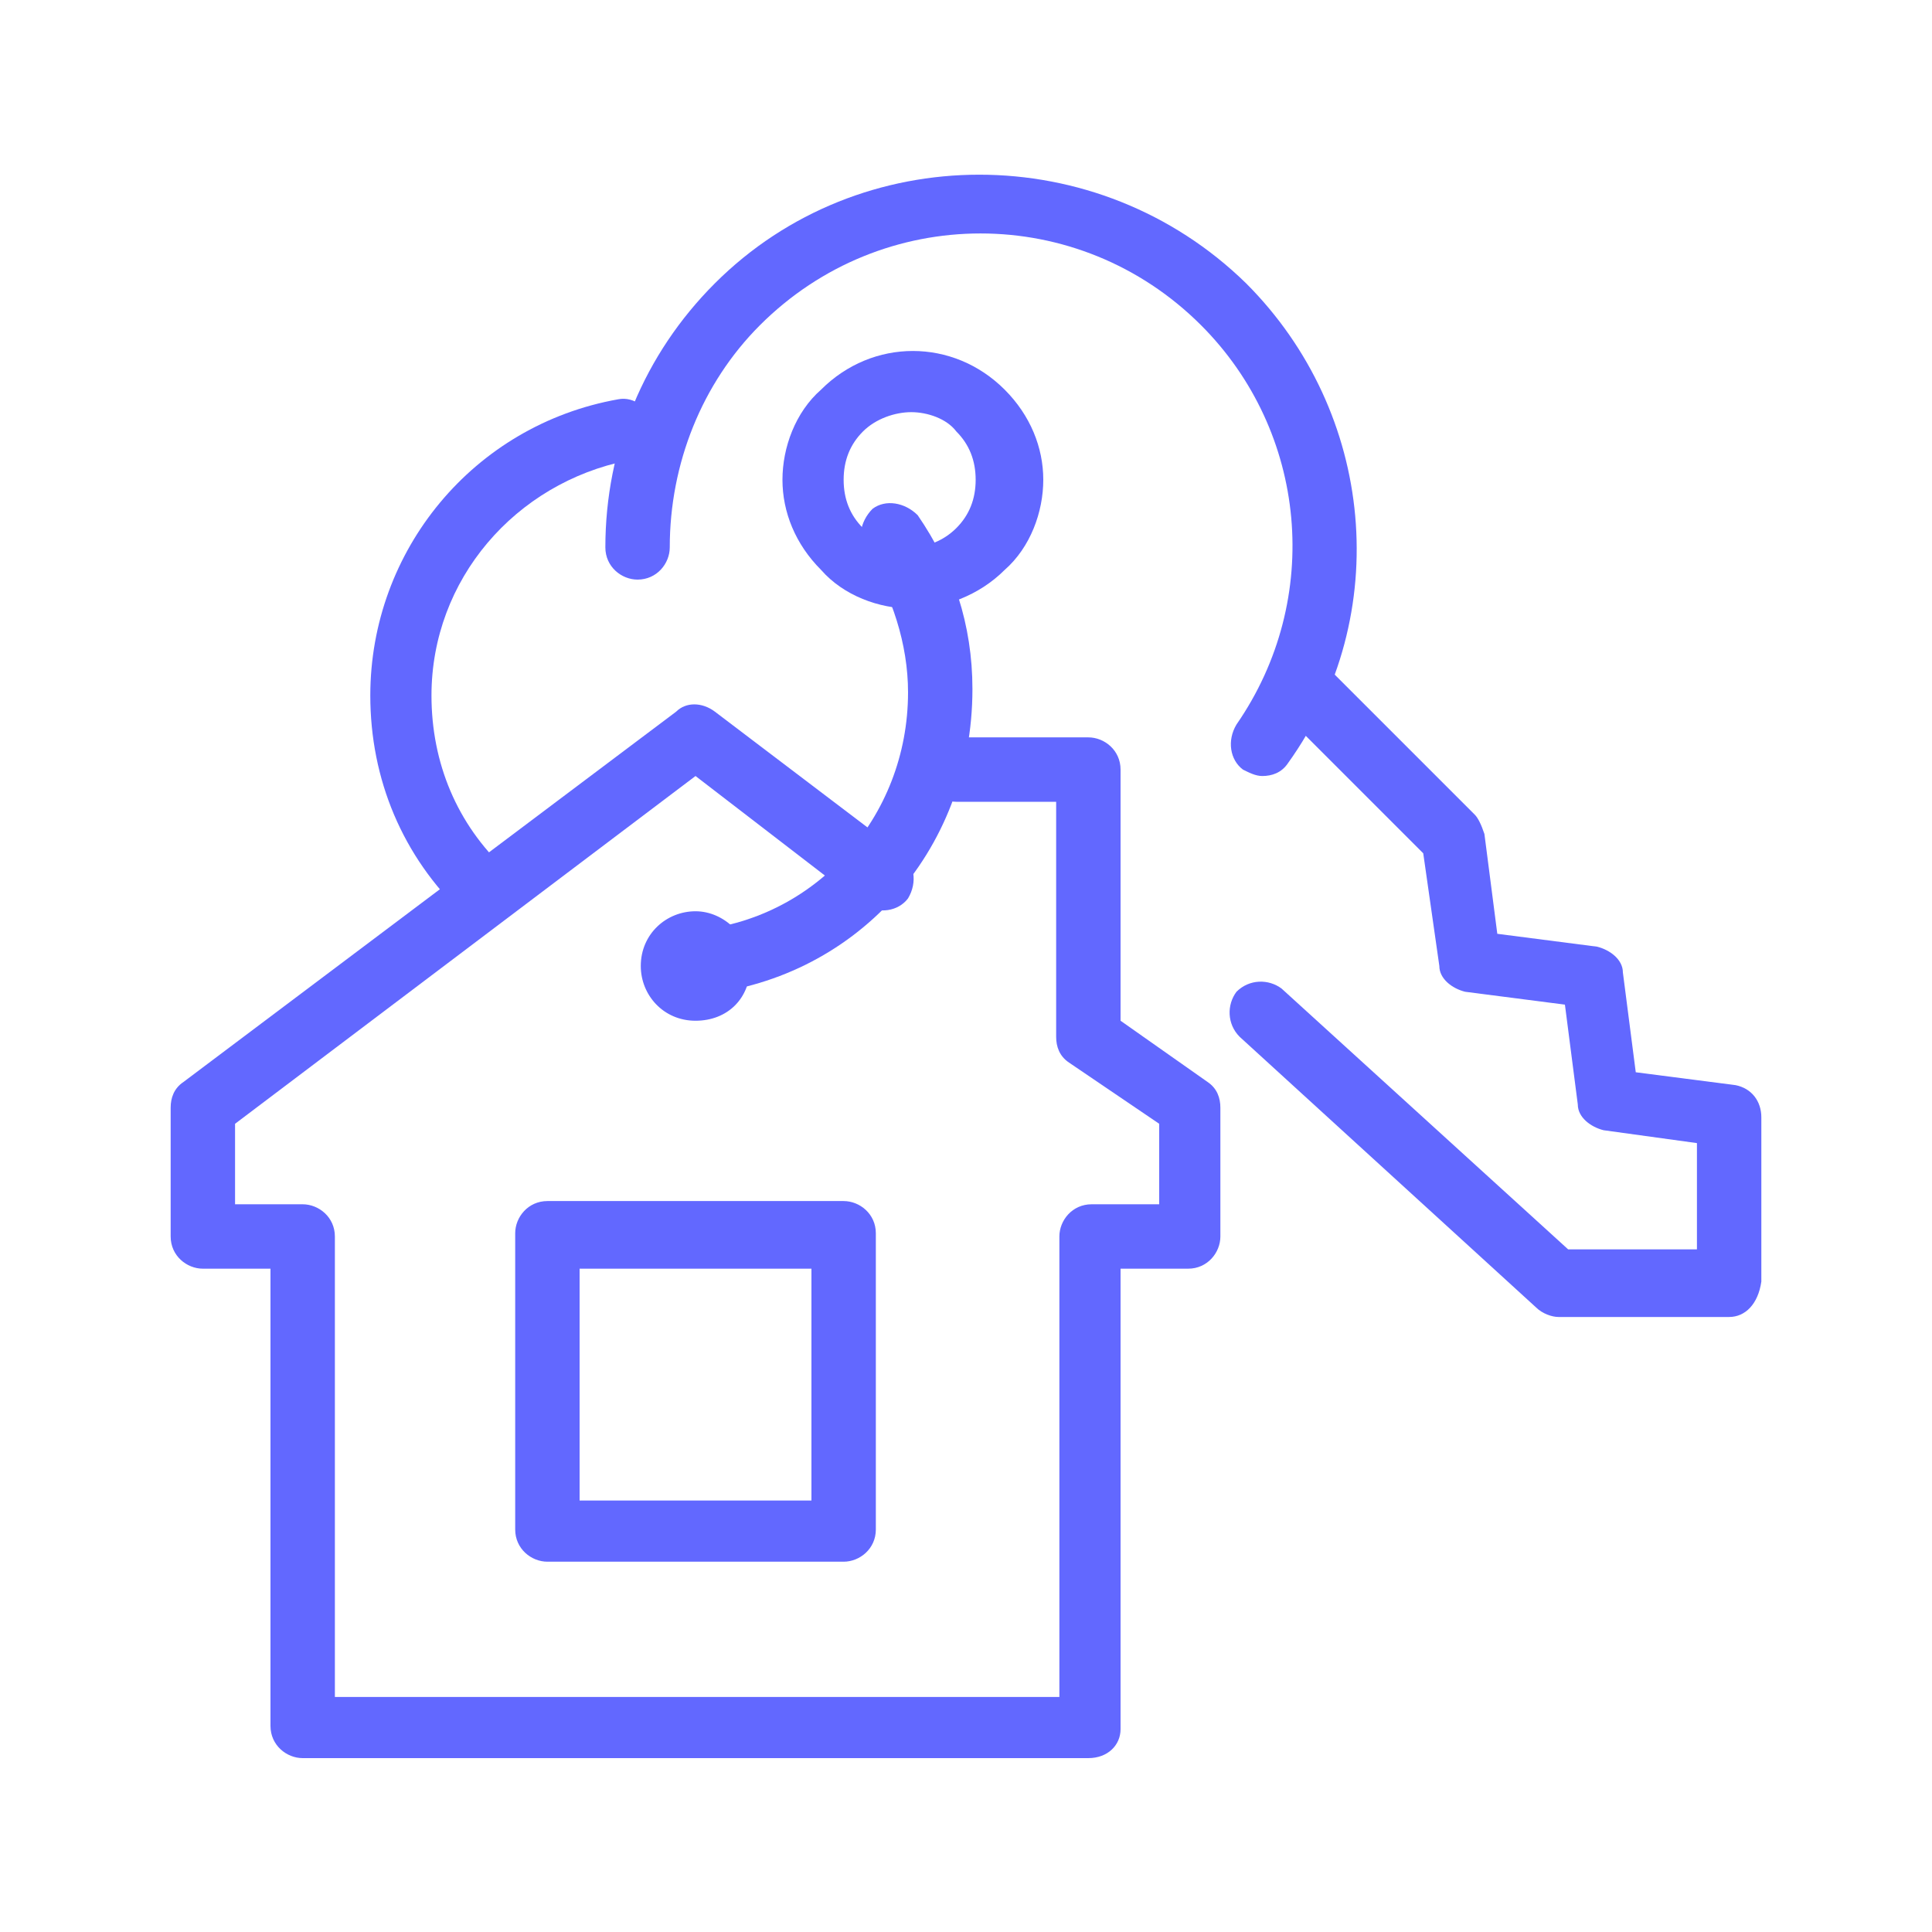 <?xml version="1.0" encoding="utf-8"?>
<!-- Generator: Adobe Illustrator 24.1.0, SVG Export Plug-In . SVG Version: 6.00 Build 0)  -->
<svg version="1.1" id="Layer_1" xmlns="http://www.w3.org/2000/svg" xmlns:xlink="http://www.w3.org/1999/xlink" x="0px" y="0px"
	 width="60px" height="60px" viewBox="0 0 60 60" style="enable-background:new 0 0 60 60;" xml:space="preserve">
<style type="text/css">
	.st0{display:none;}
	.st1{display:inline;}
	.st2{fill:#6268FF;}
</style>
<g id="workspace_2_" class="st0">
	<g class="st1">
		<g>
			<g>
				<path class="st2" d="M23.1,45.5h-13c-0.5,0-1-0.4-1-1c0-0.5,0.4-1,1-1h13c0.5,0,1,0.4,1,1C24.1,45,23.7,45.5,23.1,45.5z"/>
			</g>
			<g>
				<path class="st2" d="M17.8,40.9h-2.3c-0.5,0-1-0.4-1-1c0-0.5,0.4-1,1-1h2.3c0.5,0,1,0.4,1,1C18.8,40.5,18.3,40.9,17.8,40.9z"/>
			</g>
			<g>
				<path class="st2" d="M23.1,54.6h-13c-0.5,0-1-0.4-1-1c0,0,0-0.1,0-0.1l0-18.2c0-0.3,0.1-0.5,0.3-0.7c0.2-0.2,0.4-0.3,0.7-0.3h13
					l0,0h12.2c0.5,0,1,0.4,1,1c0,0.5-0.4,1-1,1H24.1l0,17.3c0,0.3-0.1,0.5-0.3,0.7C23.6,54.5,23.4,54.6,23.1,54.6z M11.1,52.7h11
					l0-16.4h-11L11.1,52.7z"/>
			</g>
			<g>
				<path class="st2" d="M17.8,50h-2.3c-0.5,0-1-0.4-1-1c0-0.5,0.4-1,1-1h2.3c0.5,0,1,0.4,1,1C18.8,49.6,18.3,50,17.8,50z"/>
			</g>
		</g>
		<g>
			<g>
				<path class="st2" d="M32.8,32.5h-5.5c-3.2,0-5.8-2.6-5.8-5.8v-1.7c0-3.2,2.6-5.8,5.8-5.8h5.5c3.2,0,5.8,2.6,5.8,5.8v1.7
					C38.6,29.9,36,32.5,32.8,32.5z M27.2,21.1c-2.1,0-3.9,1.7-3.9,3.9v1.7c0,2.1,1.7,3.9,3.9,3.9h5.5c2.1,0,3.9-1.7,3.9-3.9v-1.7
					c0-2.1-1.7-3.9-3.9-3.9H27.2z"/>
			</g>
			<g>
				<path class="st2" d="M30,36.3c-0.5,0-1-0.4-1-1v-3.8c0-0.5,0.4-1,1-1s1,0.4,1,1v3.8C31,35.9,30.5,36.3,30,36.3z"/>
			</g>
		</g>
		<g>
			<g>
				<path class="st2" d="M53.7,46.2H42.2c-0.5,0-1-0.4-1-1V30c0-2.2,1.8-4,4-4h5.3c2.2,0,4,1.8,4,4v15.3
					C54.6,45.8,54.2,46.2,53.7,46.2z M43.2,44.3h9.5V30c0-1.1-0.9-2.1-2.1-2.1h-5.3c-1.1,0-2.1,0.9-2.1,2.1V44.3z"/>
			</g>
			<g>
				<path class="st2" d="M42.2,46.2h-5.3c-0.5,0-1-0.4-1-1v-3.1c0-1.8,1.5-3.3,3.3-3.3h3.1c0.5,0,1,0.4,1,1c0,0.5-0.4,1-1,1h-3.1
					c-0.7,0-1.3,0.6-1.3,1.3v2.1h4.4c0.5,0,1,0.4,1,1C43.2,45.8,42.7,46.2,42.2,46.2z"/>
			</g>
			<g>
				<path class="st2" d="M45.3,54.6c-0.5,0-1-0.4-1-1v-8.4c0-0.5,0.4-1,1-1c0.5,0,1,0.4,1,1v8.4C46.2,54.2,45.8,54.6,45.3,54.6z"/>
			</g>
			<g>
				<path class="st2" d="M51.4,54.6c-0.3,0-0.6-0.2-0.8-0.4l-1.1-1.6c-0.1-0.2-0.3-0.2-0.5-0.2h-7.5c-0.2,0-0.4,0.1-0.5,0.2L40,54.2
					c-0.3,0.4-0.9,0.6-1.3,0.3c-0.4-0.3-0.6-0.9-0.3-1.3l1.1-1.6c0.5-0.7,1.2-1.1,2.1-1.1H49c0.8,0,1.6,0.4,2.1,1.1l1.1,1.6
					c0.3,0.4,0.2,1.1-0.3,1.3C51.7,54.6,51.6,54.6,51.4,54.6z"/>
			</g>
		</g>
		<g>
			<g>
				<path class="st2" d="M10.2,36.3c-0.5,0-1-0.4-1-1V31H6.3c-0.5,0-1-0.4-1-1v-6.1c0-0.3,0.1-0.6,0.4-0.8L29.4,5.6
					c0.3-0.3,0.8-0.3,1.2,0l23.7,17.5c0.4,0.3,0.5,0.9,0.2,1.4c-0.3,0.4-0.9,0.5-1.4,0.2L30,7.6L7.3,24.4V29h2.8c0.5,0,1,0.4,1,1
					v5.3C11.1,35.9,10.7,36.3,10.2,36.3z"/>
			</g>
			<g>
				<path class="st2" d="M49.8,17.2c-0.5,0-1-0.4-1-1V8.8h-6.4v1.3c0,0.5-0.4,1-1,1c-0.5,0-1-0.4-1-1V7.9c0-0.5,0.4-1,1-1h8.4
					c0.5,0,1,0.4,1,1v8.4C50.8,16.8,50.4,17.2,49.8,17.2z"/>
			</g>
		</g>
	</g>
</g>
<g id="apartments_x0A_" class="st0">
	<g class="st1">
		<g>
			<path class="st2" d="M53.7,54.6H6.3c-0.5,0-1-0.4-1-1c0-0.5,0.4-1,1-1h47.3c0.5,0,1,0.4,1,1C54.6,54.2,54.2,54.6,53.7,54.6z"/>
		</g>
		<g>
			<g>
				<g>
					<path class="st2" d="M20.8,54.6c-0.5,0-1-0.4-1-1v-0.8c0-1.6-1.3-2.8-2.8-2.8c-0.9,0-1.7,0.4-2.3,1.1c-0.3,0.4-0.9,0.5-1.4,0.2
						c-0.4-0.3-0.5-0.9-0.2-1.4c0.9-1.2,2.3-1.9,3.8-1.9c2.6,0,4.8,2.1,4.8,4.8v0.8C21.8,54.2,21.4,54.6,20.8,54.6z"/>
				</g>
				<g>
					<path class="st2" d="M6.3,54.6c-0.5,0-1-0.4-1-1v-2.3c0-3.1,2.5-5.6,5.6-5.6c2.2,0,4.2,1.3,5.1,3.4c0.2,0.5,0,1.1-0.5,1.3
						c-0.5,0.2-1.1,0-1.3-0.5c-0.6-1.3-1.9-2.2-3.3-2.2c-2,0-3.6,1.6-3.6,3.6v2.3C7.3,54.2,6.9,54.6,6.3,54.6z"/>
				</g>
			</g>
			<g>
				<g>
					<path class="st2" d="M39.2,54.6c-0.5,0-1-0.4-1-1v-0.8c0-2.6,2.1-4.8,4.8-4.8c1.5,0,2.9,0.7,3.8,1.9c0.3,0.4,0.2,1-0.2,1.4
						c-0.4,0.3-1,0.2-1.4-0.2C44.7,50.5,43.9,50,43,50c-1.6,0-2.8,1.3-2.8,2.8v0.8C40.1,54.2,39.7,54.6,39.2,54.6z"/>
				</g>
				<g>
					<path class="st2" d="M53.7,54.6c-0.5,0-1-0.4-1-1v-2.3c0-2-1.6-3.6-3.6-3.6c-1.5,0-2.8,0.9-3.3,2.2c-0.2,0.5-0.8,0.7-1.3,0.5
						c-0.5-0.2-0.7-0.8-0.5-1.3c0.9-2.1,2.9-3.4,5.1-3.4c3.1,0,5.6,2.5,5.6,5.6v2.3C54.6,54.2,54.2,54.6,53.7,54.6z"/>
				</g>
			</g>
		</g>
		<g>
			<g>
				<path class="st2" d="M33.8,54.6c-0.5,0-1-0.4-1-1v-8.2h-5.7v8.2c0,0.5-0.4,1-1,1c-0.5,0-1-0.4-1-1v-9.2c0-0.5,0.4-1,1-1h7.6
					c0.5,0,1,0.4,1,1v9.2C34.8,54.2,34.4,54.6,33.8,54.6z"/>
			</g>
			<g>
				<path class="st2" d="M20.8,31.7c-0.5,0-1-0.4-1-1v-3.1c0-0.5,0.4-1,1-1h3.1c0.5,0,1,0.4,1,1s-0.4,1-1,1h-2.1v2.1
					C21.8,31.3,21.4,31.7,20.8,31.7z"/>
			</g>
			<g>
				<path class="st2" d="M28.5,31.7c-0.5,0-1-0.4-1-1v-3.1c0-0.5,0.4-1,1-1h3.1c0.5,0,1,0.4,1,1s-0.4,1-1,1h-2.1v2.1
					C29.4,31.3,29,31.7,28.5,31.7z"/>
			</g>
			<g>
				<path class="st2" d="M36.1,31.7c-0.5,0-1-0.4-1-1v-3.1c0-0.5,0.4-1,1-1h3.1c0.5,0,1,0.4,1,1s-0.4,1-1,1h-2.1v2.1
					C37.1,31.3,36.6,31.7,36.1,31.7z"/>
			</g>
			<g>
				<path class="st2" d="M20.8,39.4c-0.5,0-1-0.4-1-1v-3.1c0-0.5,0.4-1,1-1h3.1c0.5,0,1,0.4,1,1s-0.4,1-1,1h-2.1v2.1
					C21.8,38.9,21.4,39.4,20.8,39.4z"/>
			</g>
			<g>
				<path class="st2" d="M28.5,39.4c-0.5,0-1-0.4-1-1v-3.1c0-0.5,0.4-1,1-1h3.1c0.5,0,1,0.4,1,1s-0.4,1-1,1h-2.1v2.1
					C29.4,38.9,29,39.4,28.5,39.4z"/>
			</g>
			<g>
				<path class="st2" d="M36.1,39.4c-0.5,0-1-0.4-1-1v-3.1c0-0.5,0.4-1,1-1h3.1c0.5,0,1,0.4,1,1s-0.4,1-1,1h-2.1v2.1
					C37.1,38.9,36.6,39.4,36.1,39.4z"/>
			</g>
			<g>
				<path class="st2" d="M20.8,24.1c-0.5,0-1-0.4-1-1v-3.1c0-0.5,0.4-1,1-1h3.1c0.5,0,1,0.4,1,1c0,0.5-0.4,1-1,1h-2.1v2.1
					C21.8,23.7,21.4,24.1,20.8,24.1z"/>
			</g>
			<g>
				<path class="st2" d="M28.5,24.1c-0.5,0-1-0.4-1-1v-3.1c0-0.5,0.4-1,1-1h3.1c0.5,0,1,0.4,1,1c0,0.5-0.4,1-1,1h-2.1v2.1
					C29.4,23.7,29,24.1,28.5,24.1z"/>
			</g>
			<g>
				<path class="st2" d="M36.1,24.1c-0.5,0-1-0.4-1-1v-3.1c0-0.5,0.4-1,1-1h3.1c0.5,0,1,0.4,1,1c0,0.5-0.4,1-1,1h-2.1v2.1
					C37.1,23.7,36.6,24.1,36.1,24.1z"/>
			</g>
			<g>
				<path class="st2" d="M20.8,16.5c-0.5,0-1-0.4-1-1v-3.1c0-0.5,0.4-1,1-1h3.1c0.5,0,1,0.4,1,1c0,0.5-0.4,1-1,1h-2.1v2.1
					C21.8,16,21.4,16.5,20.8,16.5z"/>
			</g>
			<g>
				<path class="st2" d="M28.5,16.5c-0.5,0-1-0.4-1-1v-3.1c0-0.5,0.4-1,1-1h3.1c0.5,0,1,0.4,1,1c0,0.5-0.4,1-1,1h-2.1v2.1
					C29.4,16,29,16.5,28.5,16.5z"/>
			</g>
			<g>
				<path class="st2" d="M36.1,16.5c-0.5,0-1-0.4-1-1v-3.1c0-0.5,0.4-1,1-1h3.1c0.5,0,1,0.4,1,1c0,0.5-0.4,1-1,1h-2.1v2.1
					C37.1,16,36.6,16.5,36.1,16.5z"/>
			</g>
			<g>
				<path class="st2" d="M44.5,44.7c-0.5,0-1-0.4-1-1V7.3h-27v36.4c0,0.5-0.4,1-1,1s-1-0.4-1-1V6.3c0-0.5,0.4-1,1-1h29
					c0.5,0,1,0.4,1,1v37.4C45.5,44.3,45,44.7,44.5,44.7z"/>
			</g>
		</g>
		<g>
			<g>
				<path class="st2" d="M6.3,44.7c-0.5,0-1-0.4-1-1V15.5c0-0.5,0.4-1,1-1h4.6c0.5,0,1,0.4,1,1s-0.4,1-1,1H7.3v27.3
					C7.3,44.3,6.9,44.7,6.3,44.7z"/>
			</g>
			<g>
				<path class="st2" d="M53.7,44.7c-0.5,0-1-0.4-1-1V16.5h-3.6c-0.5,0-1-0.4-1-1s0.4-1,1-1h4.6c0.5,0,1,0.4,1,1v28.2
					C54.6,44.3,54.2,44.7,53.7,44.7z"/>
			</g>
		</g>
	</g>
</g>
<g id="house_with_garden_x2F_country_house_x2F_cottage" class="st0">
	<g class="st1">
		<g>
			<g>
				<g>
					<path class="st2" d="M14.1,55.3H4c-0.5,0-1-0.4-1-1s0.4-1,1-1h10.1c0.5,0,1,0.4,1,1S14.6,55.3,14.1,55.3z"/>
				</g>
			</g>
			<g>
				<g>
					<path class="st2" d="M52.6,55.3H35.9c-0.5,0-1-0.4-1-1s0.4-1,1-1h16.8c0.5,0,1,0.4,1,1S53.2,55.3,52.6,55.3z"/>
				</g>
				<g>
					<path class="st2" d="M12.4,55.3c-0.5,0-1-0.4-1-1v-8.7l-2.4-1.8l-2.4,1.8v8.7c0,0.5-0.4,1-1,1s-1-0.4-1-1v-9.2
						c0-0.3,0.1-0.6,0.4-0.8l3.4-2.5c0.3-0.3,0.8-0.3,1.2,0l3.4,2.5c0.2,0.2,0.4,0.5,0.4,0.8v9.2C13.4,54.8,12.9,55.3,12.4,55.3z"/>
				</g>
				<g>
					<path class="st2" d="M44.2,55.3c-0.5,0-1-0.4-1-1v-8.7l-2.4-1.8l-2.4,1.8v8.7c0,0.5-0.4,1-1,1c-0.5,0-1-0.4-1-1v-9.2
						c0-0.3,0.1-0.6,0.4-0.8l3.4-2.5c0.3-0.3,0.8-0.3,1.2,0l3.4,2.5c0.2,0.2,0.4,0.5,0.4,0.8v9.2C45.2,54.8,44.8,55.3,44.2,55.3z"/>
				</g>
				<g>
					<path class="st2" d="M50.9,55.3c-0.5,0-1-0.4-1-1v-8.7l-2.4-1.8l-2.4,1.8v8.7c0,0.5-0.4,1-1,1s-1-0.4-1-1v-9.2
						c0-0.3,0.1-0.6,0.4-0.8l3.4-2.5c0.3-0.3,0.8-0.3,1.2,0l3.4,2.5c0.2,0.2,0.4,0.5,0.4,0.8v9.2C51.9,54.8,51.5,55.3,50.9,55.3z"/>
				</g>
			</g>
		</g>
		<g>
			<g>
				<path class="st2" d="M45.9,32.6c-0.2,0-0.5-0.1-0.6-0.2L25,14.5L4.7,31.6c-0.4,0.3-1,0.3-1.4-0.1c-0.3-0.4-0.3-1,0.1-1.4
					l20.9-17.6c0.4-0.3,0.9-0.3,1.3,0l20.9,18.4c0.4,0.4,0.4,1,0.1,1.4C46.5,32.5,46.2,32.6,45.9,32.6z"/>
			</g>
			<g>
				<path class="st2" d="M41.7,39.3c-0.5,0-1-0.4-1-1v-4.2c0-0.5,0.4-1,1-1c0.5,0,1,0.4,1,1v4.2C42.7,38.9,42.3,39.3,41.7,39.3z"/>
			</g>
			<g>
				<path class="st2" d="M8.2,39.3c-0.5,0-1-0.4-1-1v-4.2c0-0.5,0.4-1,1-1c0.5,0,1,0.4,1,1v4.2C9.2,38.9,8.8,39.3,8.2,39.3z"/>
			</g>
			<g>
				<g>
					<path class="st2" d="M30,51.1c-0.5,0-1-0.4-1-1V36h-8.1v14.1c0,0.5-0.4,1-1,1s-1-0.4-1-1V35c0-0.5,0.4-1,1-1H30
						c0.5,0,1,0.4,1,1v15.1C31,50.6,30.5,51.1,30,51.1z"/>
				</g>
				<g>
					<path class="st2" d="M32.5,52.8c-0.5,0-1-0.4-1-1v-0.7H18.4v0.7c0,0.5-0.4,1-1,1c-0.5,0-1-0.4-1-1v-1.7c0-0.5,0.4-1,1-1h15.1
						c0.5,0,1,0.4,1,1v1.7C33.5,52.3,33.1,52.8,32.5,52.8z"/>
				</g>
			</g>
		</g>
		<g>
			<g>
				<g>
					<path class="st2" d="M41.7,29c-0.5,0-1-0.4-1-1v-3.9c0-1.3-0.6-2.5-1.6-3.2l-1.3-1c-0.4-0.3-0.5-0.9-0.2-1.4
						c0.3-0.4,0.9-0.5,1.4-0.2l1.3,1c1.5,1.1,2.4,2.9,2.4,4.8V28C42.7,28.5,42.3,29,41.7,29z"/>
				</g>
				<g>
					<path class="st2" d="M41.7,27.1c-0.3,0-0.6-0.1-0.8-0.4c-0.3-0.4-0.3-1,0.2-1.4l4.5-3.6c0.4-0.3,1-0.3,1.4,0.2
						c0.3,0.4,0.3,1-0.2,1.4l-4.5,3.6C42.2,27.1,41.9,27.1,41.7,27.1z"/>
				</g>
			</g>
			<g>
				<g>
					<path class="st2" d="M50.1,29.3c-0.5,0-1-0.4-1-1c0-0.5,0.4-1,1-1c2.7,0,4.9-2.2,4.9-4.9s-2.2-4.9-4.9-4.9h-0.8
						c-0.5,0-1-0.4-1-1c0-0.5,0.4-1,1-1h0.8c3.8,0,6.8,3.1,6.8,6.8S53.9,29.3,50.1,29.3z"/>
				</g>
				<g>
					<path class="st2" d="M51.3,17.7c-0.1,0-0.2,0-0.3-0.1c-0.5-0.2-0.8-0.7-0.6-1.2c0.3-0.8,0.4-1.5,0.4-2.3c0-4.1-3.3-7.4-7.4-7.4
						c-3.3,0-6.3,2.3-7.1,5.5c-0.1,0.5-0.7,0.8-1.2,0.7c-0.5-0.1-0.8-0.7-0.7-1.2c1.1-4.1,4.8-6.9,9-6.9c5.2,0,9.4,4.2,9.4,9.3
						c0,1-0.2,2-0.5,3C52.1,17.4,51.8,17.7,51.3,17.7z"/>
				</g>
				<g>
					<path class="st2" d="M38.2,15.1c-0.3,0-0.6-0.1-0.8-0.4c-0.6-0.8-1.4-1.5-2.4-1.8c-1-0.4-2.1-0.4-3-0.1
						c-0.5,0.2-1.1-0.1-1.2-0.7c-0.2-0.5,0.1-1.1,0.7-1.2c1.4-0.4,2.9-0.4,4.3,0.1c1.3,0.5,2.5,1.4,3.3,2.5c0.3,0.4,0.2,1-0.2,1.4
						C38.5,15,38.4,15.1,38.2,15.1z"/>
				</g>
			</g>
		</g>
	</g>
</g>
<g id="house_key_x2F_hand_over">
	<g>
		<g>
			<g>
				<path class="st2" d="M39.2,24.1c-0.2,0-0.4-0.1-0.6-0.2c-0.4-0.3-0.5-0.9-0.2-1.4c2.7-3.9,2.2-9.1-1.1-12.4
					c-3.8-3.8-9.9-3.8-13.7,0c-1.8,1.8-2.8,4.3-2.8,6.9c0,0.5-0.4,1-1,1c-0.5,0-1-0.4-1-1c0-3.1,1.2-6,3.4-8.2
					c4.5-4.5,11.9-4.5,16.5,0c4,4,4.6,10.3,1.3,14.9C39.8,24,39.5,24.1,39.2,24.1z"/>
			</g>
			<g>
				<path class="st2" d="M28.3,18.9c-1,0-2.1-0.4-2.8-1.2l0,0l0,0l0,0c-0.8-0.8-1.2-1.8-1.2-2.8s0.4-2.1,1.2-2.8
					c1.6-1.6,4.1-1.6,5.7,0c0.8,0.8,1.2,1.8,1.2,2.8s-0.4,2.1-1.2,2.8C30.4,18.5,29.3,18.9,28.3,18.9z M28.3,12.8
					c-0.5,0-1.1,0.2-1.5,0.6c-0.4,0.4-0.6,0.9-0.6,1.5c0,0.6,0.2,1.1,0.6,1.5l0,0c0.8,0.8,2.1,0.8,2.9,0c0.4-0.4,0.6-0.9,0.6-1.5
					c0-0.6-0.2-1.1-0.6-1.5C29.4,13,28.8,12.8,28.3,12.8z"/>
			</g>
			<g>
				<path class="st2" d="M53.7,40.9h-5.3c-0.2,0-0.5-0.1-0.7-0.3l-9.2-8.4c-0.4-0.4-0.4-1-0.1-1.4c0.4-0.4,1-0.4,1.4-0.1l8.9,8.1h4
					v-3.3l-2.9-0.4c-0.4-0.1-0.8-0.4-0.8-0.8l-0.4-3.1l-3.1-0.4c-0.4-0.1-0.8-0.4-0.8-0.8l-0.5-3.5l-4.6-4.6c-0.4-0.4-0.4-1,0-1.4
					c0.4-0.4,1-0.4,1.4,0l4.8,4.8c0.1,0.1,0.2,0.3,0.3,0.6l0.4,3.1l3.1,0.4c0.4,0.1,0.8,0.4,0.8,0.8l0.4,3.1l3.1,0.4
					c0.5,0.1,0.8,0.5,0.8,1v5.1C54.6,40.5,54.2,40.9,53.7,40.9z"/>
			</g>
		</g>
		<g>
			<g>
				<path class="st2" d="M33.8,54.6H9.4c-0.5,0-1-0.4-1-1V39.4H6.3c-0.5,0-1-0.4-1-1v-4c0-0.3,0.1-0.6,0.4-0.8L21,22.1
					c0.3-0.3,0.8-0.3,1.2,0l5.8,4.4c0.4,0.3,0.5,0.9,0.2,1.4c-0.3,0.4-0.9,0.5-1.4,0.2l-5.2-4L7.3,34.9v2.5h2.1c0.5,0,1,0.4,1,1
					v14.3h22.5V38.4c0-0.5,0.4-1,1-1h2.1v-2.5L33.2,33c-0.3-0.2-0.4-0.5-0.4-0.8v-7.3h-3.1c-0.5,0-1-0.4-1-1c0-0.5,0.4-1,1-1h4.1
					c0.5,0,1,0.4,1,1v7.8l2.7,1.9c0.3,0.2,0.4,0.5,0.4,0.8v4c0,0.5-0.4,1-1,1h-2.1v14.3C34.8,54.2,34.4,54.6,33.8,54.6z"/>
			</g>
			<g>
				<path class="st2" d="M21.6,31.7c-1,0-1.7-0.8-1.7-1.7c0-1,0.8-1.7,1.7-1.7s1.7,0.8,1.7,1.7C23.3,31,22.6,31.7,21.6,31.7z
					 M21.6,29.8c-0.1,0-0.2,0.1-0.2,0.2c0,0.2,0.4,0.2,0.4,0C21.8,29.9,21.7,29.8,21.6,29.8z"/>
			</g>
			<g>
				<path class="st2" d="M26.2,48.5H17c-0.5,0-1-0.4-1-1v-9.2c0-0.5,0.4-1,1-1h9.2c0.5,0,1,0.4,1,1v9.2
					C27.2,48.1,26.7,48.5,26.2,48.5z M18,46.6h7.2v-7.2H18V46.6z"/>
			</g>
		</g>
		<g>
			<path class="st2" d="M21.6,30.9c-0.5,0-0.9-0.4-1-0.9c0-0.5,0.3-1,0.9-1.1c3.8-0.3,6.7-3.5,6.7-7.4c0-1.5-0.5-3-1.3-4.3
				c-0.3-0.4-0.2-1,0.2-1.4c0.4-0.3,1-0.2,1.4,0.2c1.1,1.6,1.7,3.4,1.7,5.4C30.2,26.5,26.5,30.5,21.6,30.9
				C21.7,30.9,21.6,30.9,21.6,30.9z"/>
		</g>
		<g>
			<path class="st2" d="M15.1,28.7c-0.2,0-0.5-0.1-0.7-0.3c-1.9-1.8-2.9-4.2-2.9-6.8c0-4.5,3.2-8.4,7.7-9.2c0.5-0.1,1,0.3,1.1,0.8
				c0.1,0.5-0.3,1-0.8,1.1C16,15,13.4,18,13.4,21.6c0,2.1,0.8,4,2.3,5.4c0.4,0.4,0.4,1,0,1.4C15.6,28.6,15.3,28.7,15.1,28.7z"/>
		</g>
	</g>
</g>
<g id="discount_1_" class="st0">
	<g class="st1">
		<g>
			<g>
				<path class="st2" d="M49.8,54.6H10.2c-0.5,0-1-0.4-1-1V31H6.3c-0.5,0-1-0.4-1-1v-6.1c0-0.3,0.1-0.6,0.4-0.8L29.4,5.6
					c0.3-0.3,0.8-0.3,1.2,0l23.7,17.5c0.2,0.2,0.4,0.5,0.4,0.8V30c0,0.5-0.4,1-1,1h-2.8v22.7C50.8,54.2,50.4,54.6,49.8,54.6z
					 M11.1,52.7h37.7V30c0-0.5,0.4-1,1-1h2.8v-4.6L30,7.6L7.3,24.4V29h2.8c0.5,0,1,0.4,1,1V52.7z"/>
			</g>
			<g>
				<path class="st2" d="M49.8,17.2c-0.5,0-1-0.4-1-1V8.8h-6.4v1.3c0,0.5-0.4,1-1,1s-1-0.4-1-1V7.9c0-0.5,0.4-1,1-1h8.4
					c0.5,0,1,0.4,1,1v8.4C50.8,16.8,50.4,17.2,49.8,17.2z"/>
			</g>
		</g>
		<g>
			<g>
				<path class="st2" d="M24.7,34.8c-2.6,0-4.8-2.1-4.8-4.8c0-2.6,2.1-4.8,4.8-4.8c2.6,0,4.8,2.1,4.8,4.8
					C29.4,32.6,27.3,34.8,24.7,34.8z M24.7,27.2c-1.6,0-2.8,1.3-2.8,2.8s1.3,2.8,2.8,2.8c1.6,0,2.8-1.3,2.8-2.8S26.2,27.2,24.7,27.2
					z"/>
			</g>
			<g>
				<path class="st2" d="M35.3,45.5c-2.6,0-4.8-2.1-4.8-4.8c0-2.6,2.1-4.8,4.8-4.8s4.8,2.1,4.8,4.8C40.1,43.3,38,45.5,35.3,45.5z
					 M35.3,37.8c-1.6,0-2.8,1.3-2.8,2.8c0,1.6,1.3,2.8,2.8,2.8s2.8-1.3,2.8-2.8C38.2,39.1,36.9,37.8,35.3,37.8z"/>
			</g>
			<g>
				<path class="st2" d="M20.8,45.5c-0.2,0-0.5-0.1-0.7-0.3c-0.4-0.4-0.4-1,0-1.4l18.3-18.3c0.4-0.4,1-0.4,1.4,0
					c0.4,0.4,0.4,1,0,1.4L21.5,45.2C21.3,45.4,21.1,45.5,20.8,45.5z"/>
			</g>
		</g>
	</g>
</g>
<g id="model_2_x2F_5" class="st0">
	<g class="st1">
		<g>
			<g>
				<path class="st2" d="M49.6,55.3H32.4c-0.5,0-1-0.4-1-1s0.4-1,1-1h16.3V28.4c0-0.5,0.4-1,1-1h3.7v-3.2L30,6.9L6.7,24.2v3.2h3.7
					c0.5,0,1,0.4,1,1v11.8c0,0.5-0.4,1-1,1s-1-0.4-1-1V29.4H5.7c-0.5,0-1-0.4-1-1v-4.7c0-0.3,0.1-0.6,0.4-0.8l24.3-18
					c0.3-0.3,0.8-0.3,1.2,0l24.3,18c0.2,0.2,0.4,0.5,0.4,0.8v4.7c0,0.5-0.4,1-1,1h-3.7v24.9C50.6,54.8,50.1,55.3,49.6,55.3z"/>
			</g>
			<g>
				<path class="st2" d="M13.5,29.4h-3.1c-0.5,0-1-0.4-1-1c0-0.5,0.4-1,1-1h3.1c0.5,0,1,0.4,1,1C14.5,29,14.1,29.4,13.5,29.4z"/>
			</g>
			<g>
				<path class="st2" d="M49.6,29.4h-3.1c-0.5,0-1-0.4-1-1c0-0.5,0.4-1,1-1h3.1c0.5,0,1,0.4,1,1C50.6,29,50.1,29.4,49.6,29.4z"/>
			</g>
			<g>
				<path class="st2" d="M49.6,16.1c-0.5,0-1-0.4-1-1V8.2h-6.7v1.4c0,0.5-0.4,1-1,1s-1-0.4-1-1V7.3c0-0.5,0.4-1,1-1h8.6
					c0.5,0,1,0.4,1,1v7.8C50.6,15.6,50.1,16.1,49.6,16.1z"/>
			</g>
			<g>
				<g>
					<path class="st2" d="M27.6,37.2h-7.8c-0.5,0-1-0.4-1-1v-7.8c0-0.5,0.4-1,1-1h7.8c0.5,0,1,0.4,1,1v7.8
						C28.6,36.8,28.2,37.2,27.6,37.2z M20.8,35.3h5.9v-5.9h-5.9V35.3z"/>
				</g>
				<g>
					<path class="st2" d="M39.4,37.2h-7.8c-0.5,0-1-0.4-1-1v-7.8c0-0.5,0.4-1,1-1h7.8c0.5,0,1,0.4,1,1v7.8
						C40.4,36.8,39.9,37.2,39.4,37.2z M32.5,35.3h5.9v-5.9h-5.9V35.3z"/>
				</g>
				<g>
					<path class="st2" d="M39.4,49h-3.1c-0.5,0-1-0.4-1-1c0-0.5,0.4-1,1-1h2.2v-5.9h-5.9v0.6c0,0.5-0.4,1-1,1s-1-0.4-1-1v-1.6
						c0-0.5,0.4-1,1-1h7.8c0.5,0,1,0.4,1,1V48C40.4,48.6,39.9,49,39.4,49z"/>
				</g>
			</g>
		</g>
		<g>
			<g>
				<path class="st2" d="M25.3,55.3H10.4c-3.1,0-5.7-2.5-5.7-5.7c0-3.1,2.5-5.7,5.7-5.7c1.6,0,3.2,0.7,4.2,1.9
					c0.4,0.4,0.3,1-0.1,1.4c-0.4,0.4-1,0.3-1.4-0.1c-0.7-0.8-1.7-1.2-2.8-1.2c-2.1,0-3.7,1.7-3.7,3.7c0,2.1,1.7,3.7,3.7,3.7h14.9
					c1.6,0,2.9-1.3,2.9-2.9c0-1.6-1.3-2.9-2.9-2.9c0,0-0.1,0-0.1,0c-0.5,0-1-0.4-1-0.9c0-0.5,0.4-1,0.9-1c0.1,0,0.1,0,0.2,0
					c2.7,0,4.9,2.2,4.9,4.9C30.2,53.1,28,55.3,25.3,55.3z"/>
			</g>
			<g>
				<path class="st2" d="M25.3,49c-0.5,0-1-0.4-1-1c0-3.4-2.7-6.1-6.1-6.1c-2.4,0-4.5,1.4-5.5,3.6c-0.2,0.5-0.8,0.7-1.3,0.5
					c-0.5-0.2-0.7-0.8-0.5-1.3c1.3-2.9,4.2-4.7,7.3-4.7c4.4,0,8,3.6,8,8C26.3,48.6,25.8,49,25.3,49z"/>
			</g>
		</g>
		<g>
			<path class="st2" d="M54.3,55.3h-4.7c-0.5,0-1-0.4-1-1s0.4-1,1-1h4.7c0.5,0,1,0.4,1,1S54.8,55.3,54.3,55.3z"/>
		</g>
	</g>
</g>
</svg>
